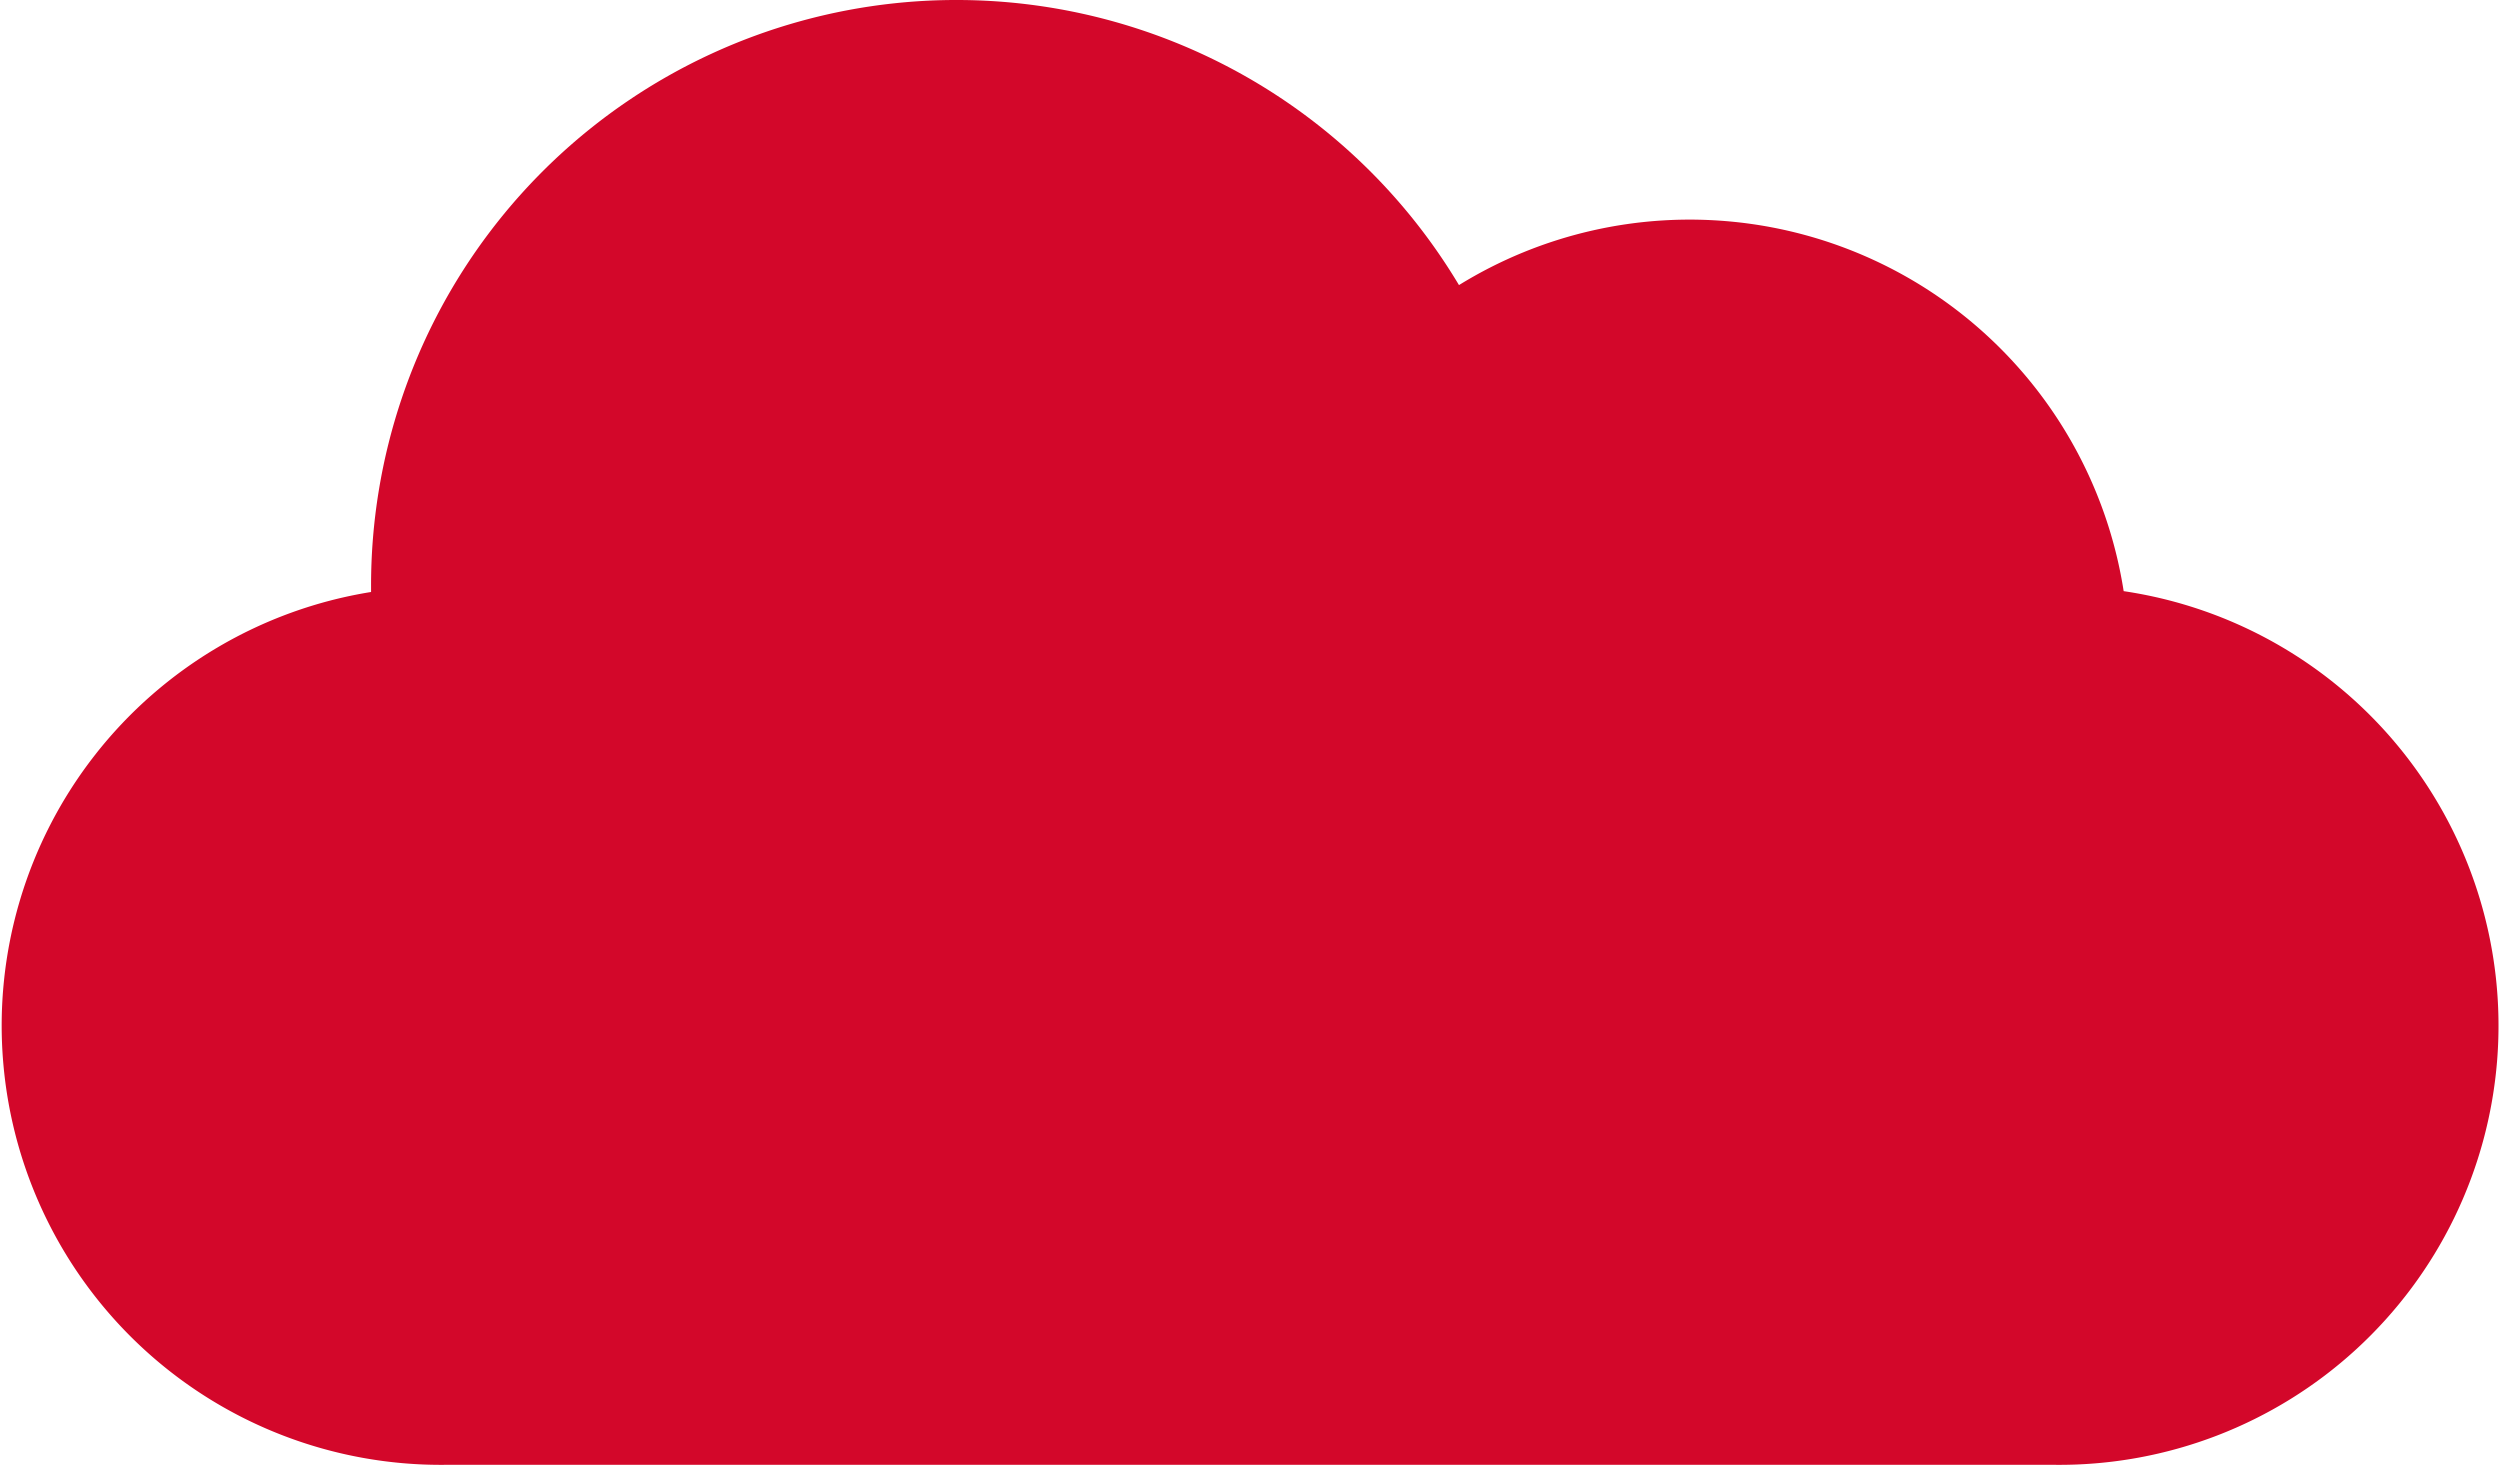 <svg xmlns="http://www.w3.org/2000/svg" width="68.303" height="40.021" viewBox="0 0 68.303 40.021">
  <path id="Tracé_354" data-name="Tracé 354" d="M58.021,122.151a12,12,0,0,0-18.16-8.362,15.994,15.994,0,0,0-29.723,8.219c0,.055,0,.111,0,.166a12,12,0,0,0,2,23.847H56.163a12,12,0,0,0,1.858-23.87Z" transform="translate(0 -106)" fill="#d3072a"/>
</svg>
